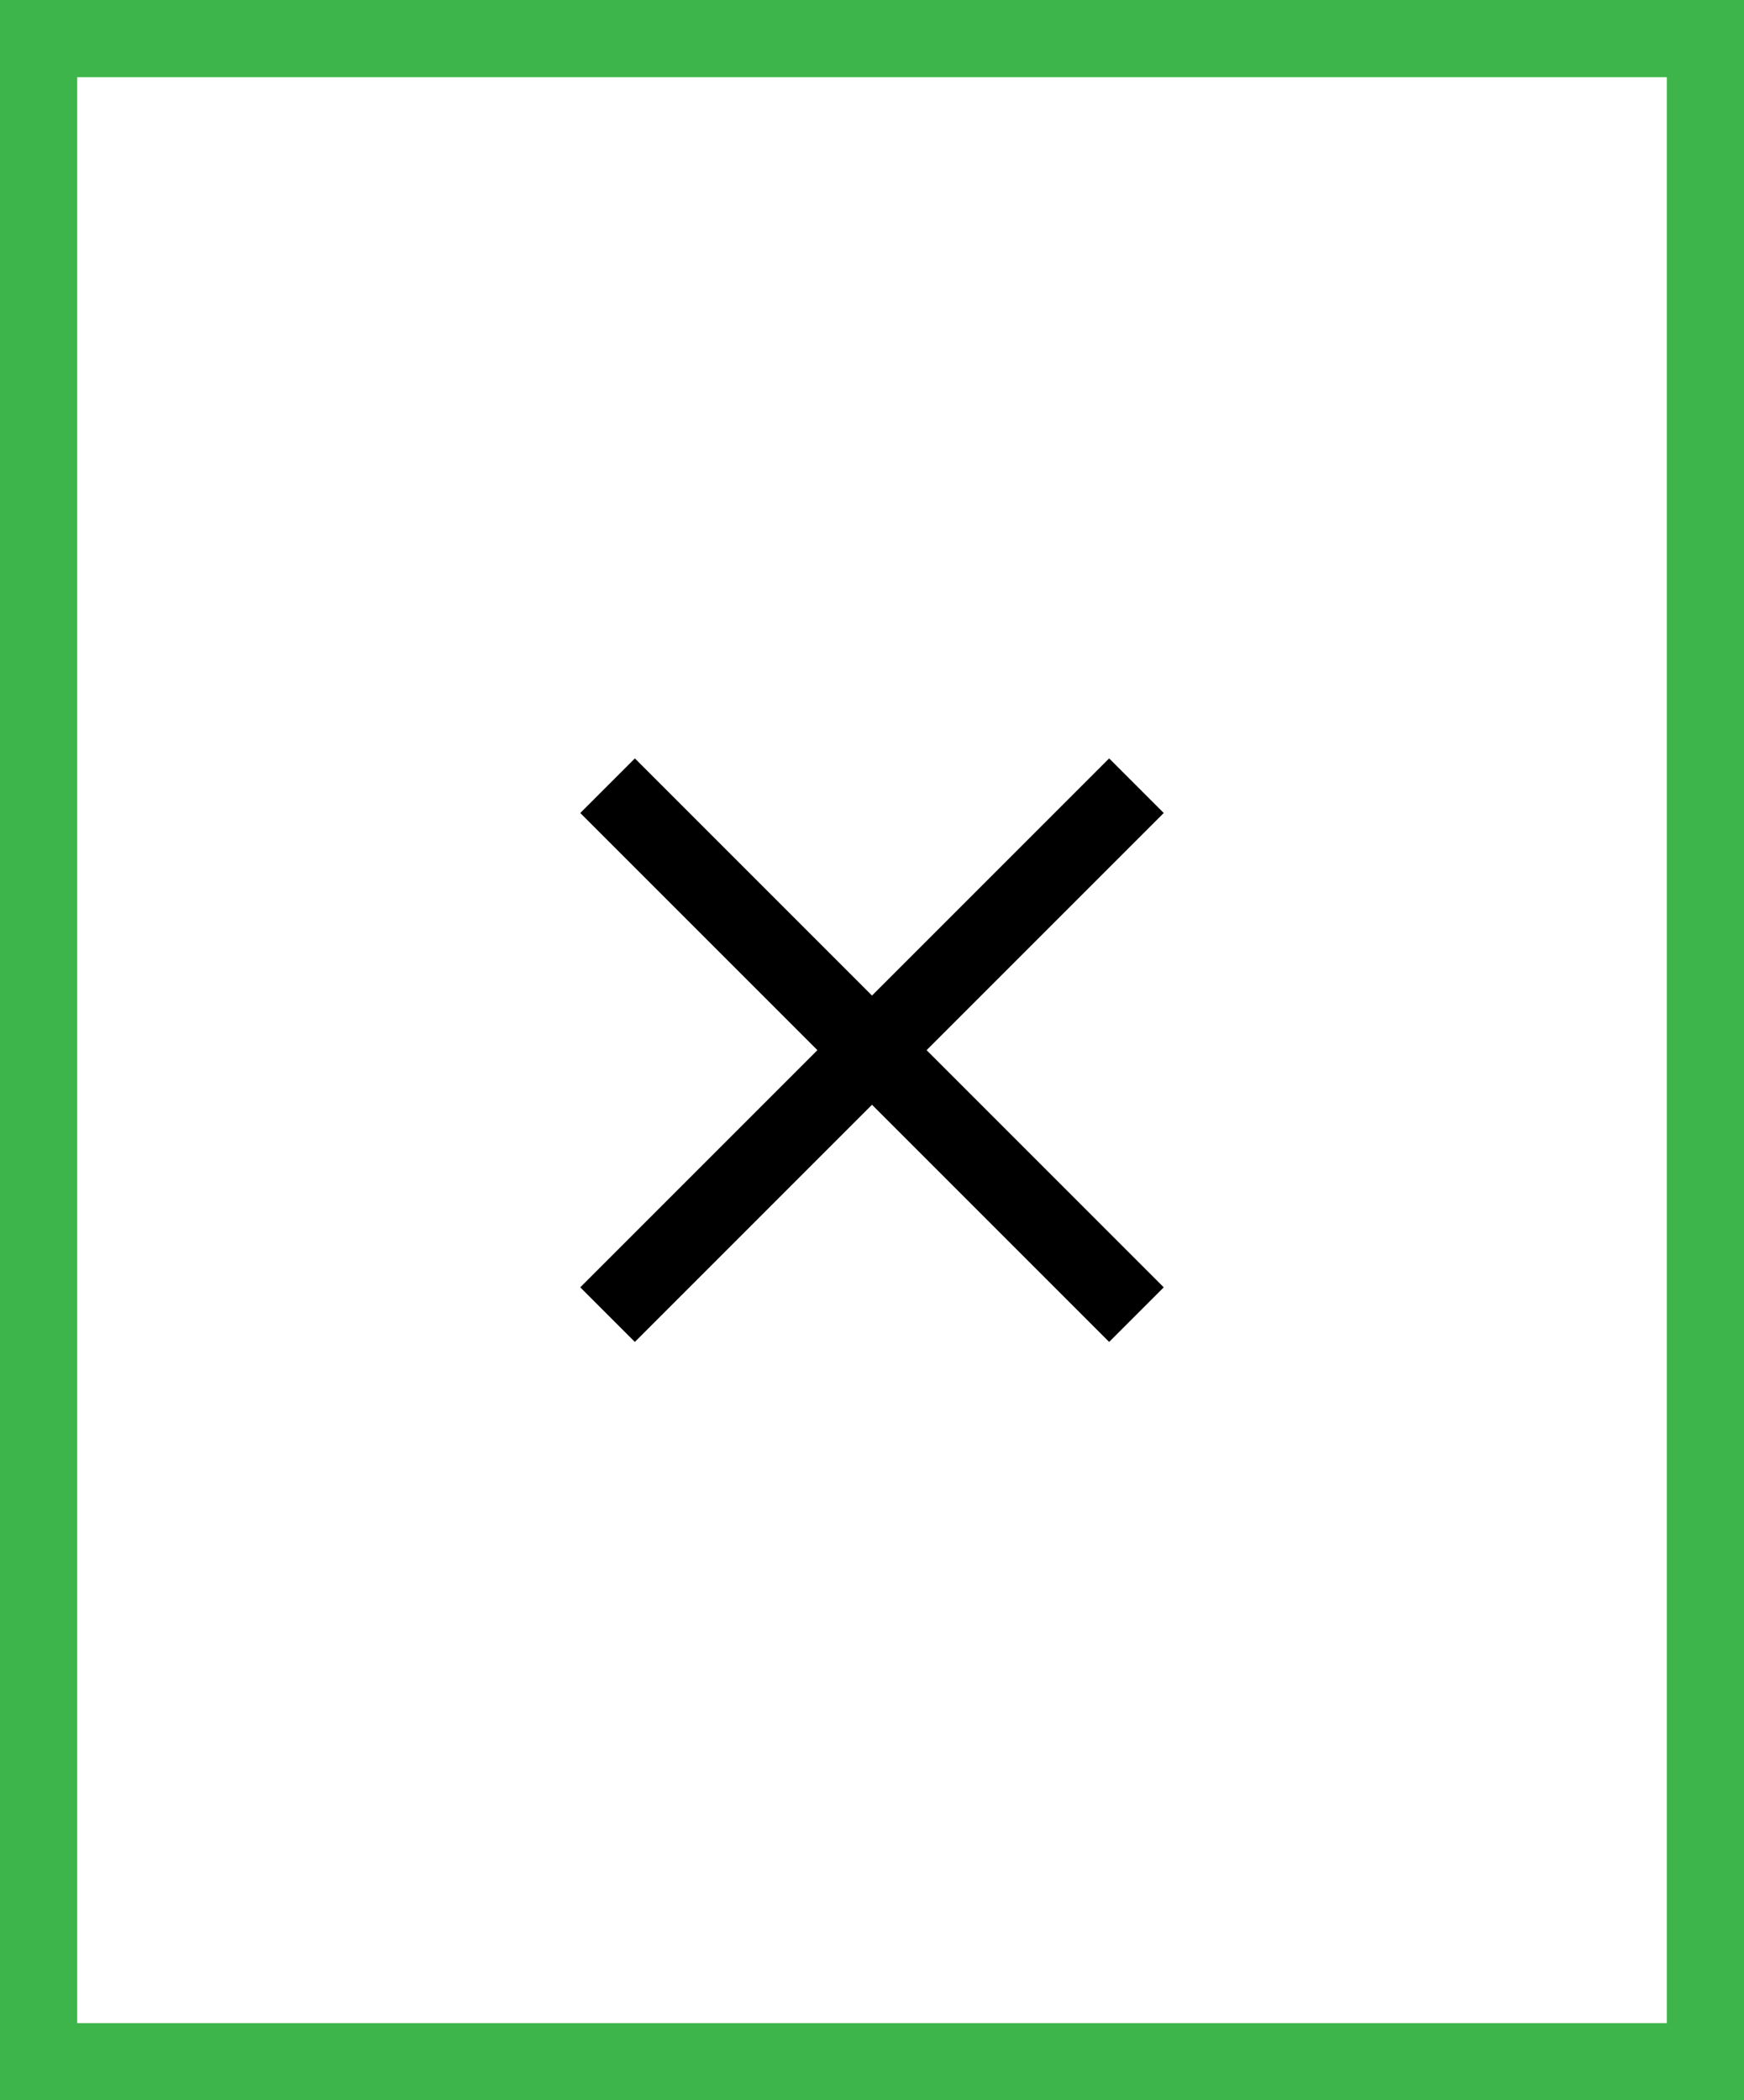 <?xml version="1.0" encoding="UTF-8"?> <svg xmlns="http://www.w3.org/2000/svg" id="Layer_1" viewBox="0 0 225.88 272"><defs><style> .cls-1 { stroke: #3eb54a; } .cls-1, .cls-2 { fill: none; stroke-miterlimit: 10; stroke-width: 10px; } .cls-2 { stroke: #000; } </style></defs><rect class="cls-1" x="5" y="5" width="215.88" height="262"></rect><g><line class="cls-2" x1="78.69" y1="101.75" x2="147.19" y2="170.25"></line><line class="cls-2" x1="147.19" y1="101.75" x2="78.69" y2="170.25"></line></g></svg> 
